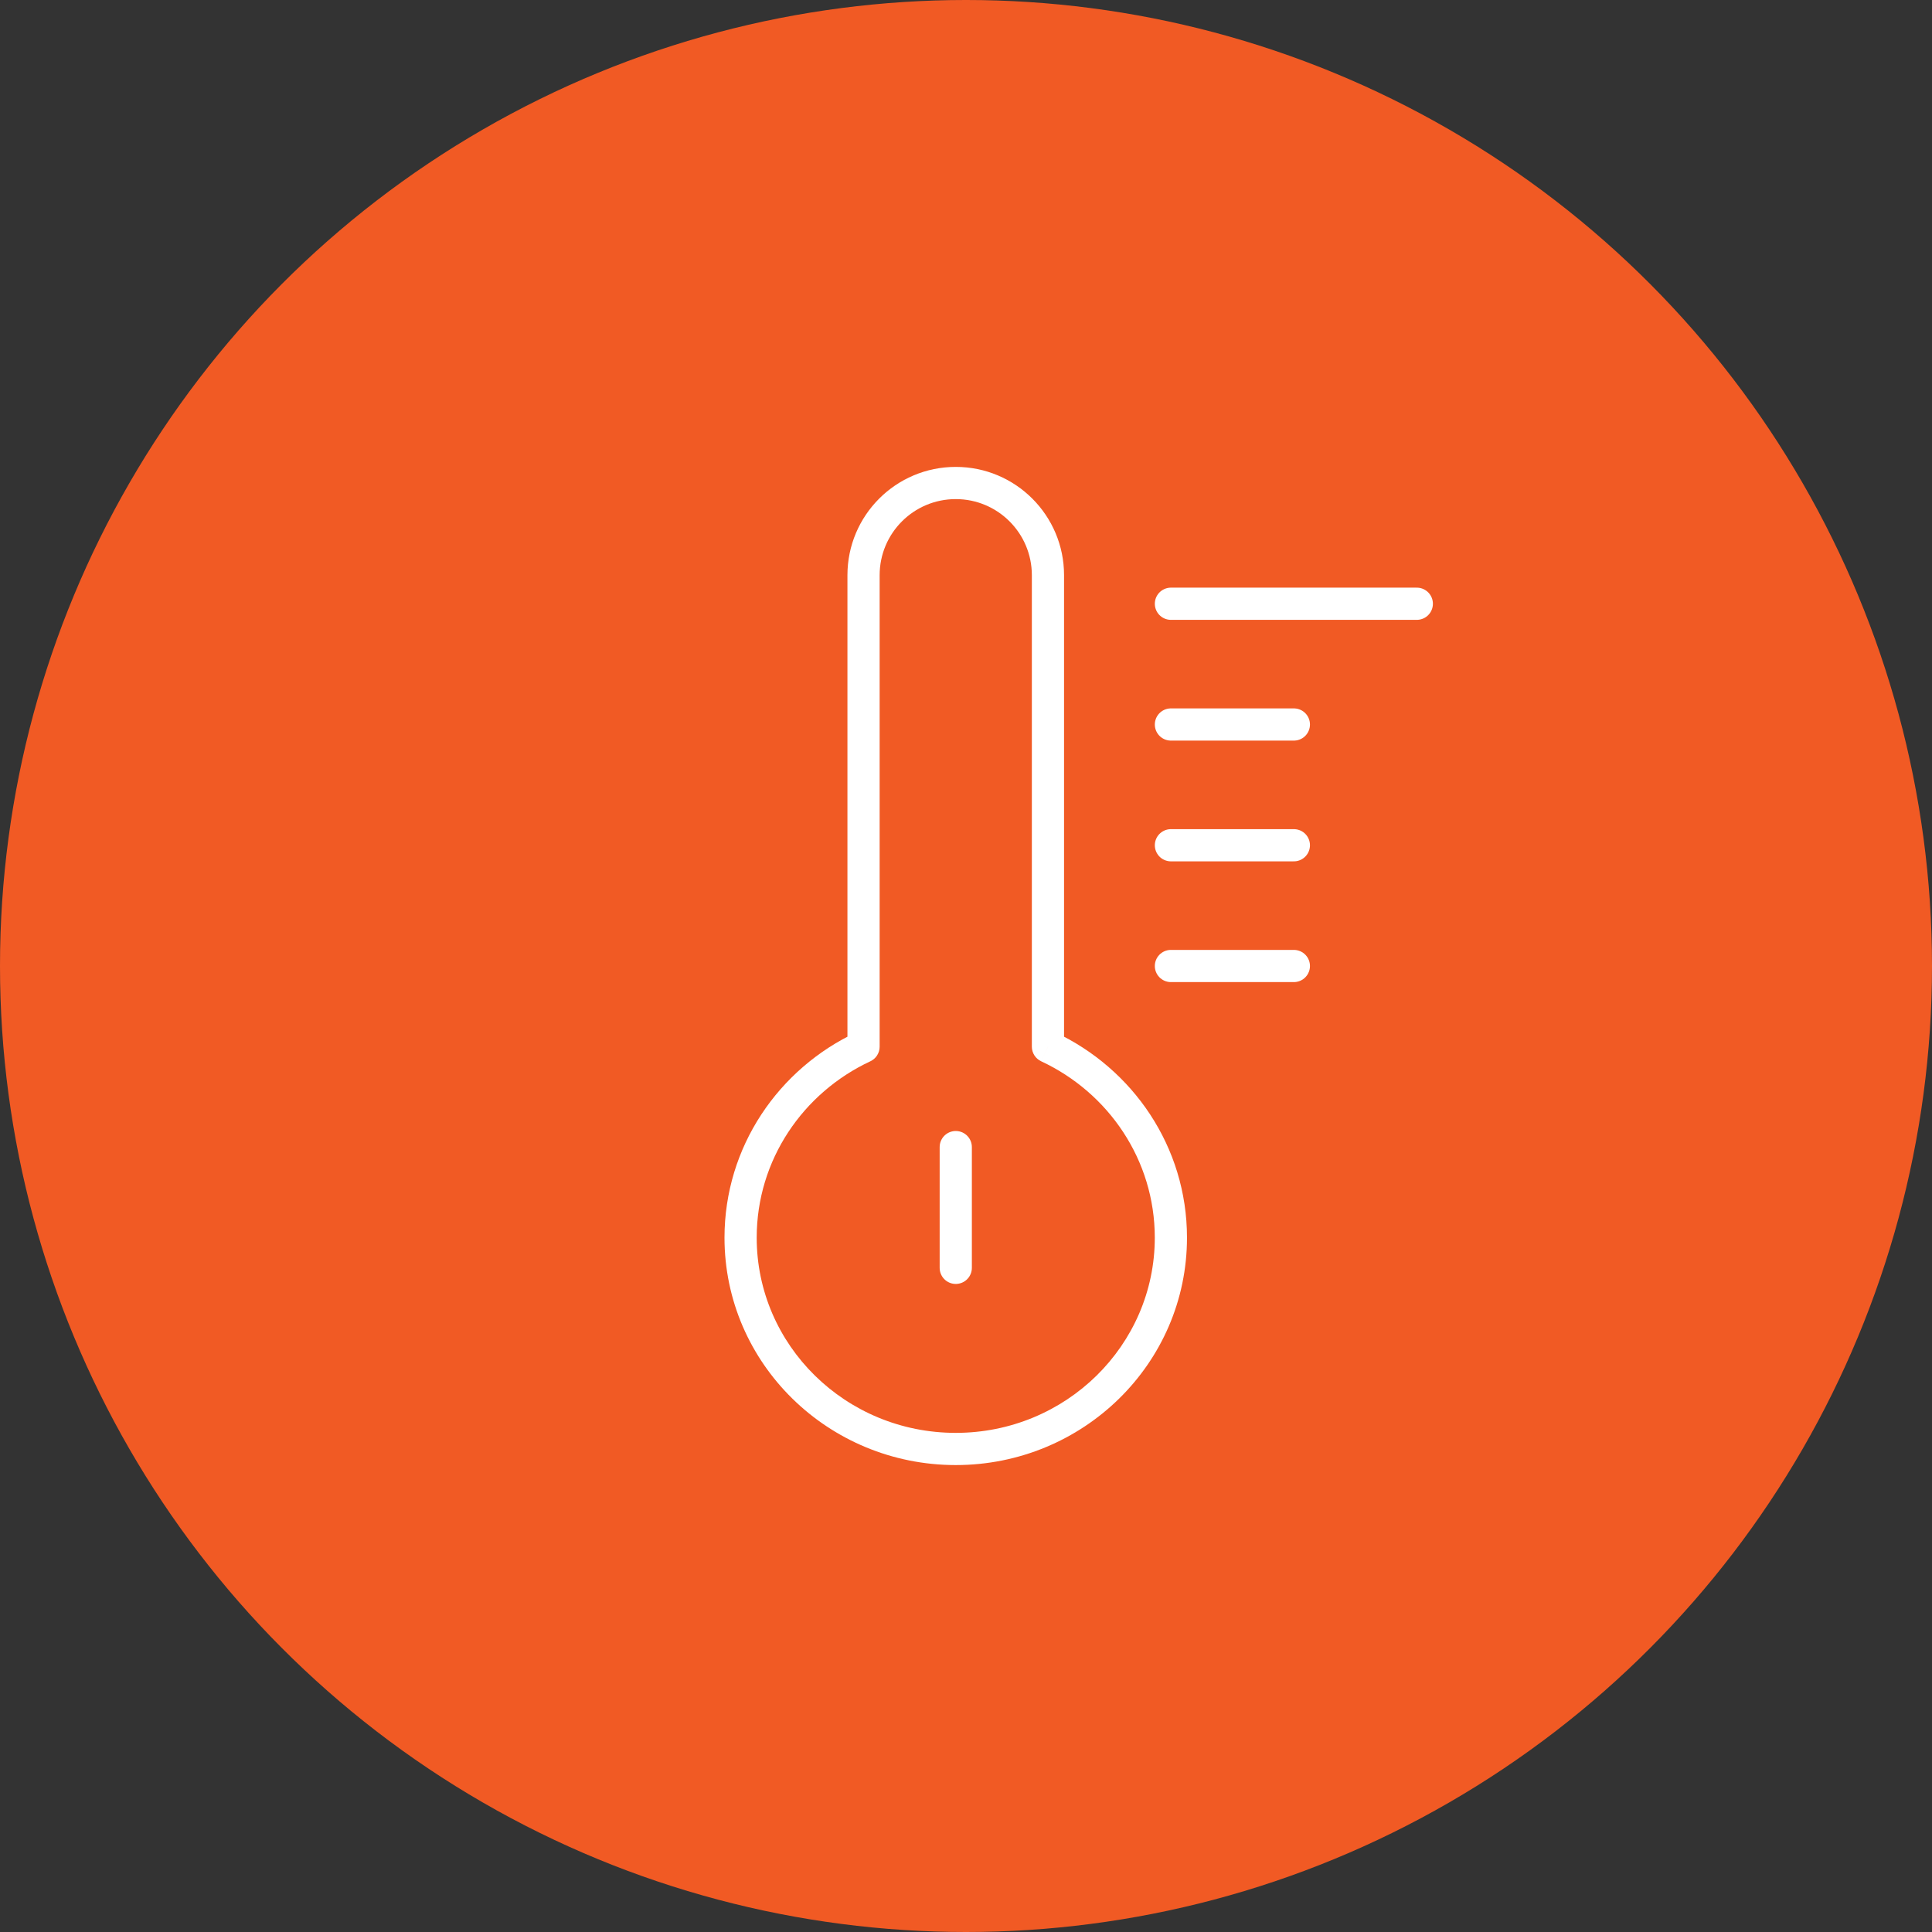 <?xml version="1.0" encoding="UTF-8"?> <svg xmlns="http://www.w3.org/2000/svg" width="60" height="60" viewBox="0 0 60 60" fill="none"><rect x="0" y="0" width="60" height="60" fill="#333333" stroke="none"/><circle cx="30" cy="30" r="30" fill="#F15A24"></circle><path d="M32.545 32.506H32.045C32.045 32.7 32.158 32.877 32.334 32.959L32.545 32.506ZM26.818 32.506L27.03 32.959C27.206 32.877 27.318 32.7 27.318 32.506H26.818ZM32.045 17.863V32.506H33.045V17.863H32.045ZM29.682 15.5C30.987 15.5 32.045 16.558 32.045 17.863H33.045C33.045 16.006 31.539 14.5 29.682 14.5V15.5ZM27.318 17.864C27.318 16.558 28.376 15.5 29.682 15.5V14.5C27.824 14.5 26.318 16.006 26.318 17.864H27.318ZM27.318 32.506V17.864H26.318V32.506H27.318ZM23.5 38.437C23.5 36.024 24.938 33.935 27.03 32.959L26.607 32.053C24.183 33.183 22.5 35.614 22.5 38.437H23.5ZM29.682 44.499C26.259 44.499 23.5 41.776 23.5 38.437H22.5C22.5 42.346 25.724 45.499 29.682 45.499V44.499ZM35.863 38.437C35.863 41.776 33.104 44.499 29.682 44.499V45.499C33.639 45.499 36.863 42.346 36.863 38.437H35.863ZM32.334 32.959C34.425 33.935 35.863 36.024 35.863 38.437H36.863C36.863 35.614 35.18 33.184 32.757 32.053L32.334 32.959Z" fill="white"></path><path d="M29.682 39.374V35.624" stroke="white" stroke-linecap="round" stroke-linejoin="round"></path><path d="M36.364 30H40.182" stroke="white" stroke-linecap="round" stroke-linejoin="round"></path><path d="M36.364 26.25H40.182" stroke="white" stroke-linecap="round" stroke-linejoin="round"></path><path d="M36.364 22.5H40.182" stroke="white" stroke-linecap="round" stroke-linejoin="round"></path><path d="M36.364 18.75H44" stroke="white" stroke-linecap="round" stroke-linejoin="round"></path></svg> 